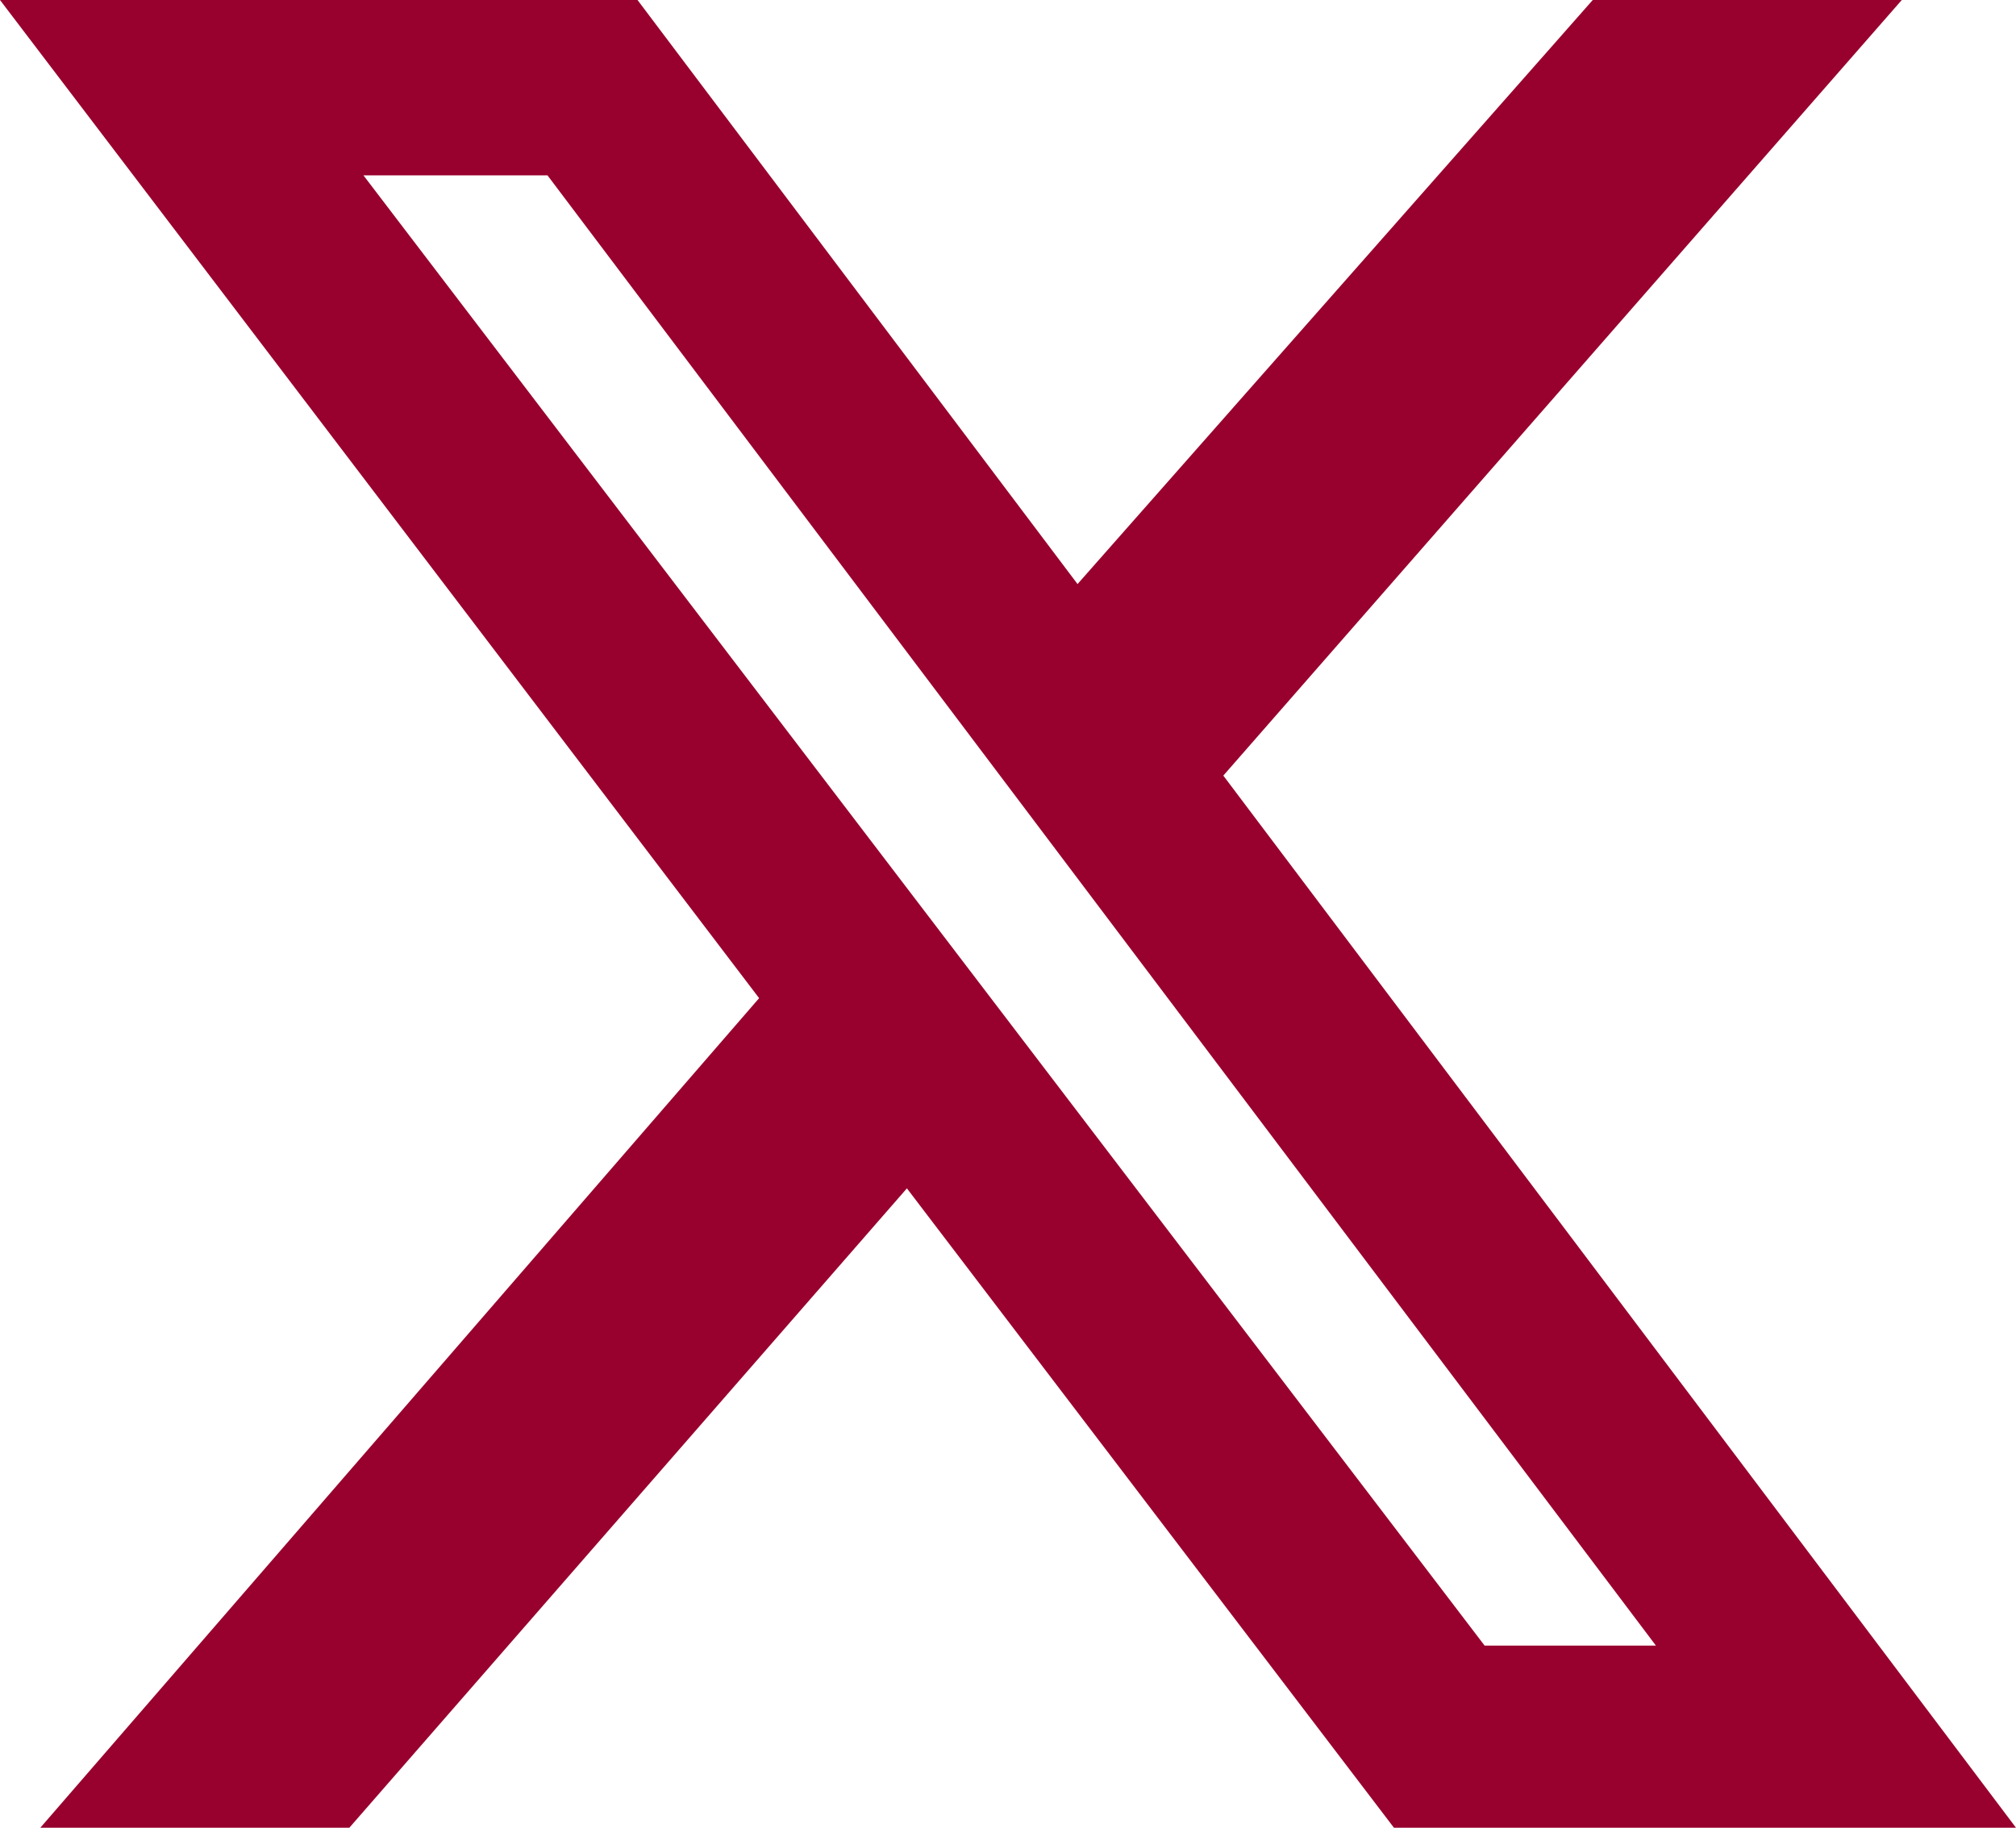<svg width="75" height="68" viewBox="0 0 75 68" fill="none" xmlns="http://www.w3.org/2000/svg">
<path d="M59.255 0H70.751L45.51 28.856L75 68H51.858L33.739 44.212L12.996 68H1.5L28.241 37.136L0 0H23.717L40.087 21.73L59.255 0ZM55.232 61.225H61.605L20.368 6.524H13.521L55.232 61.225Z" fill="#98002E"/>
</svg>
